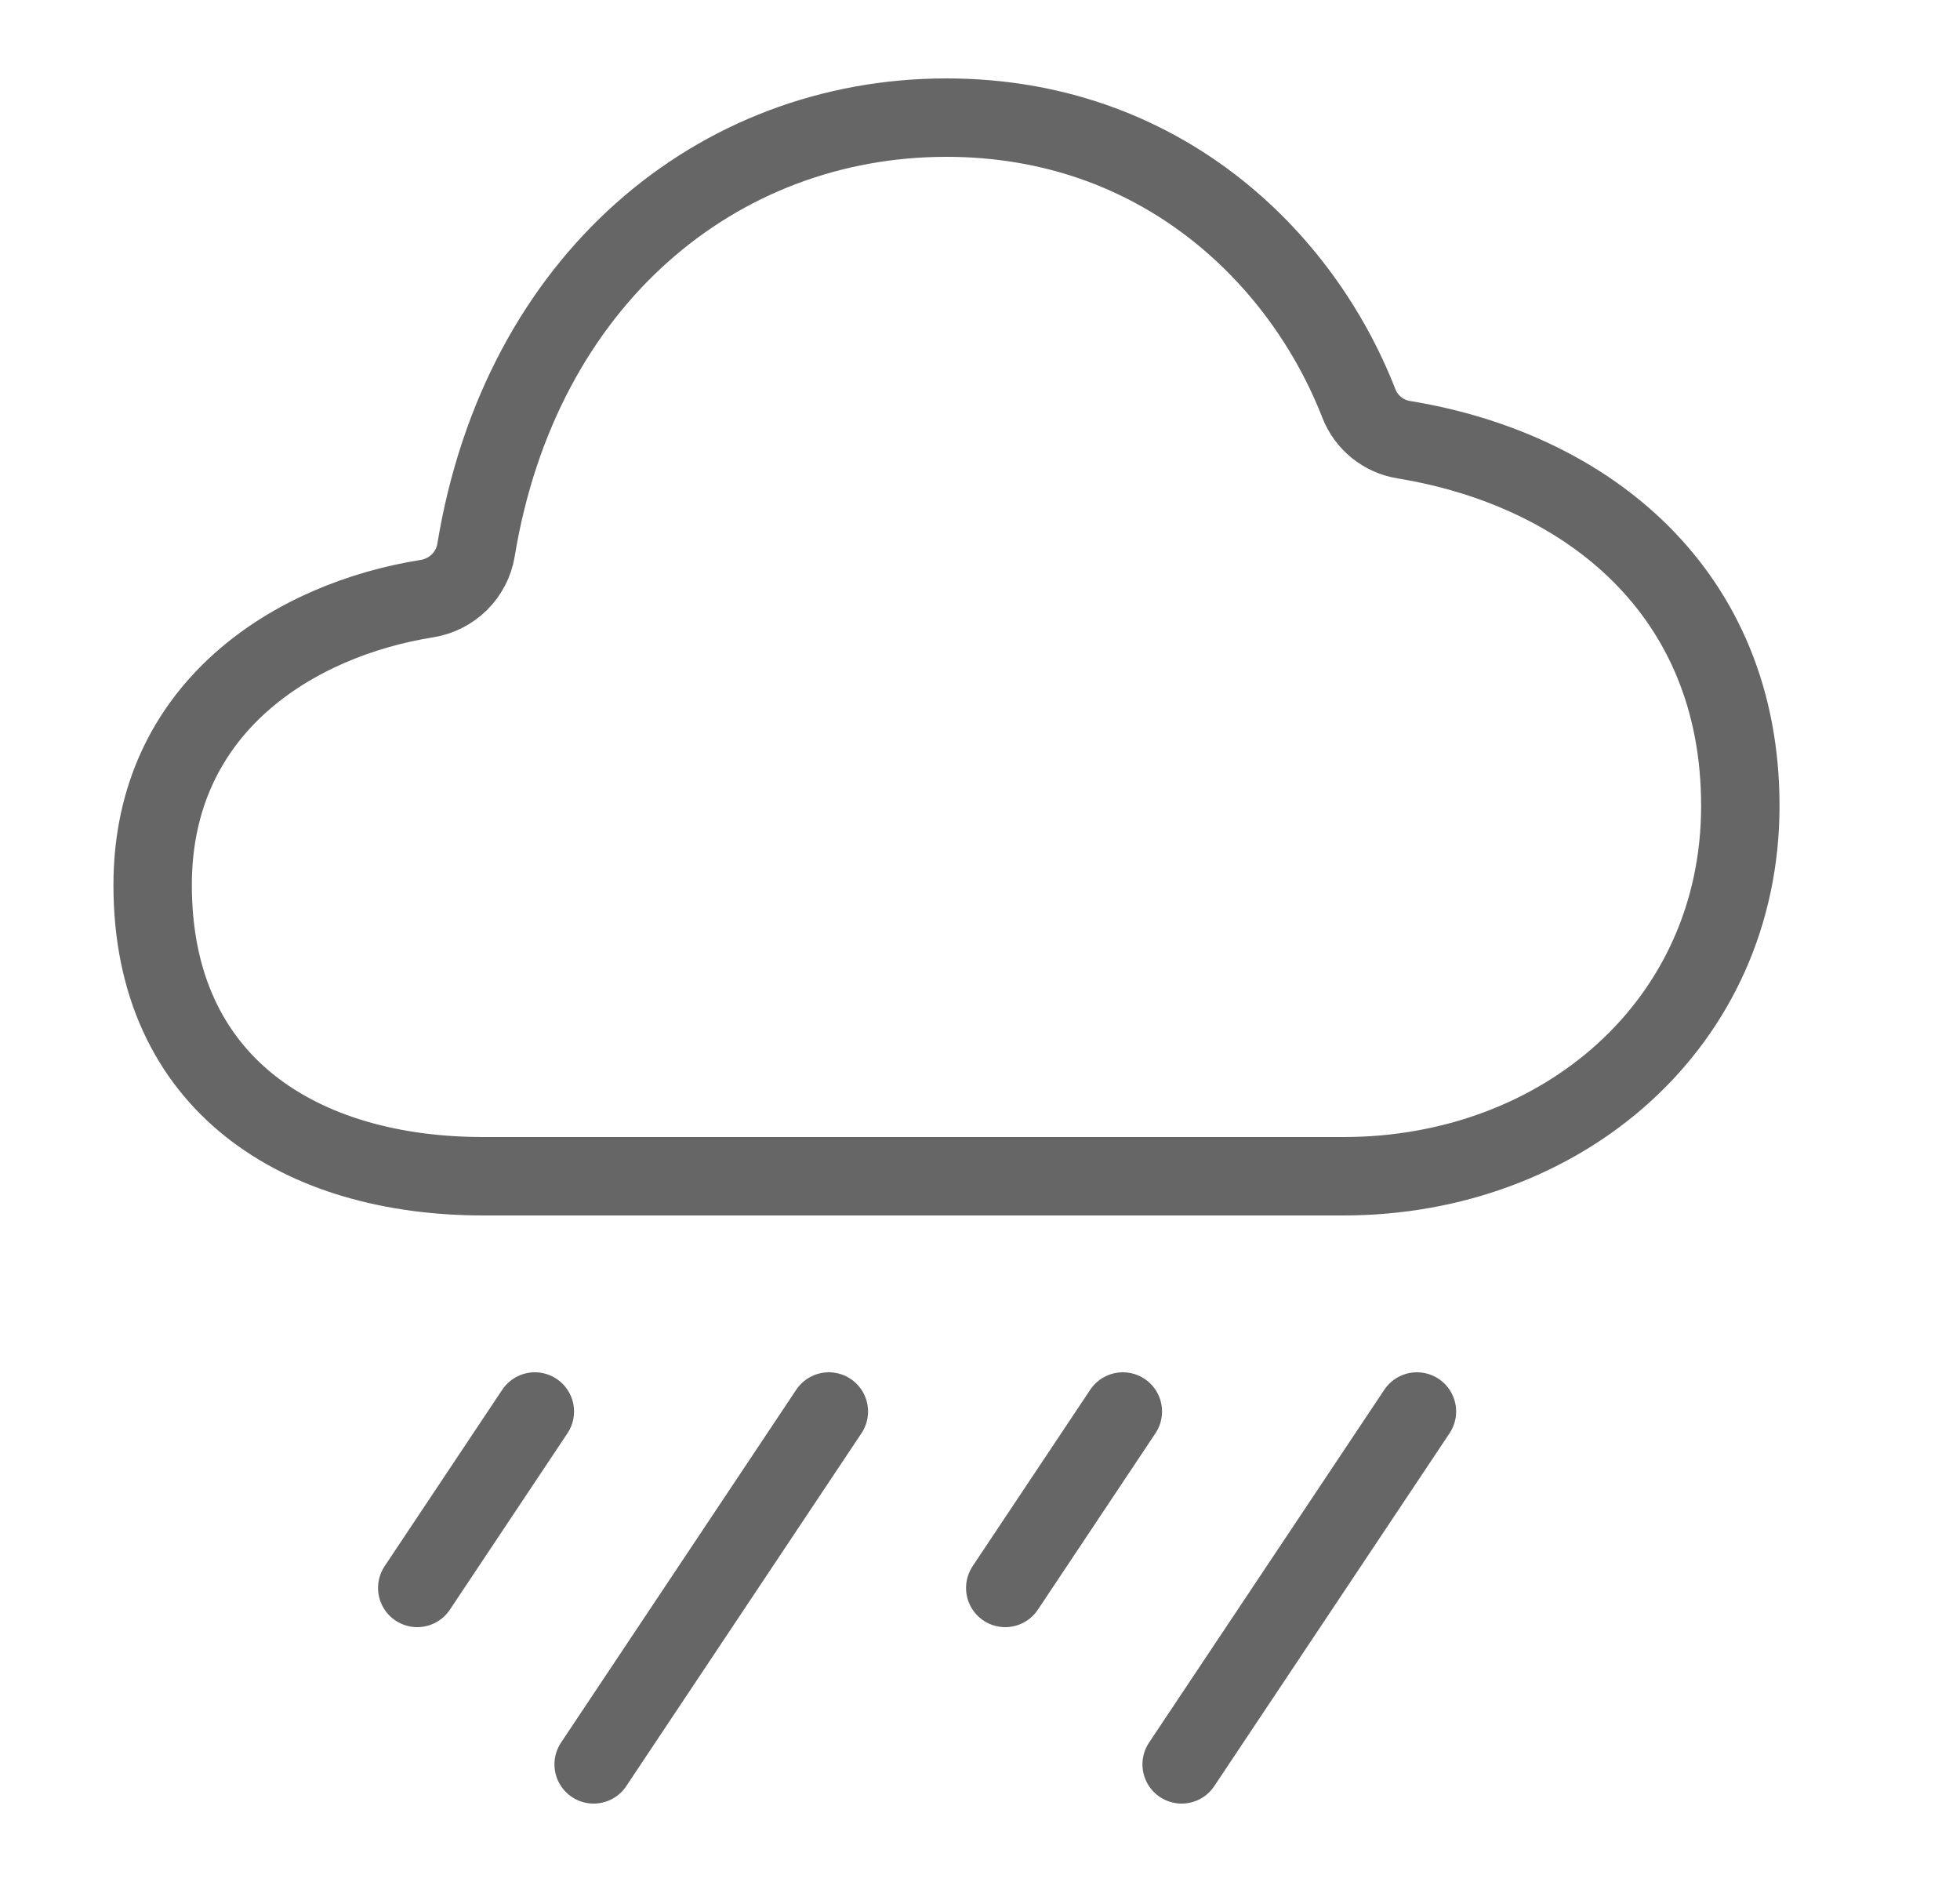 <svg width="25" height="24" viewBox="0 0 25 24" fill="none" xmlns="http://www.w3.org/2000/svg">
<path d="M5.445 7.634C5.601 7.609 5.746 7.536 5.859 7.425C5.972 7.313 6.047 7.169 6.072 7.013C6.639 3.57 9.149 1.5 12.072 1.5C14.788 1.5 16.602 3.27 17.332 5.144C17.379 5.264 17.456 5.37 17.556 5.451C17.657 5.532 17.776 5.586 17.904 5.607C20.247 5.989 22.198 7.554 22.198 10.275C22.198 13.059 19.919 15 17.135 15H6.166C3.846 15 1.947 13.842 1.947 11.287C1.947 9.015 3.76 7.902 5.445 7.634Z" stroke="#666666" stroke-linejoin="round"/>
<path d="M6.822 18L5.322 20.25" stroke="#666666" stroke-linecap="round" stroke-linejoin="round"/>
<path d="M10.572 18L7.572 22.5" stroke="#666666" stroke-linecap="round" stroke-linejoin="round"/>
<path d="M14.322 18L12.822 20.25" stroke="#666666" stroke-linecap="round" stroke-linejoin="round"/>
<path d="M18.073 18L15.072 22.5" stroke="#666666" stroke-linecap="round" stroke-linejoin="round"/>
</svg>

